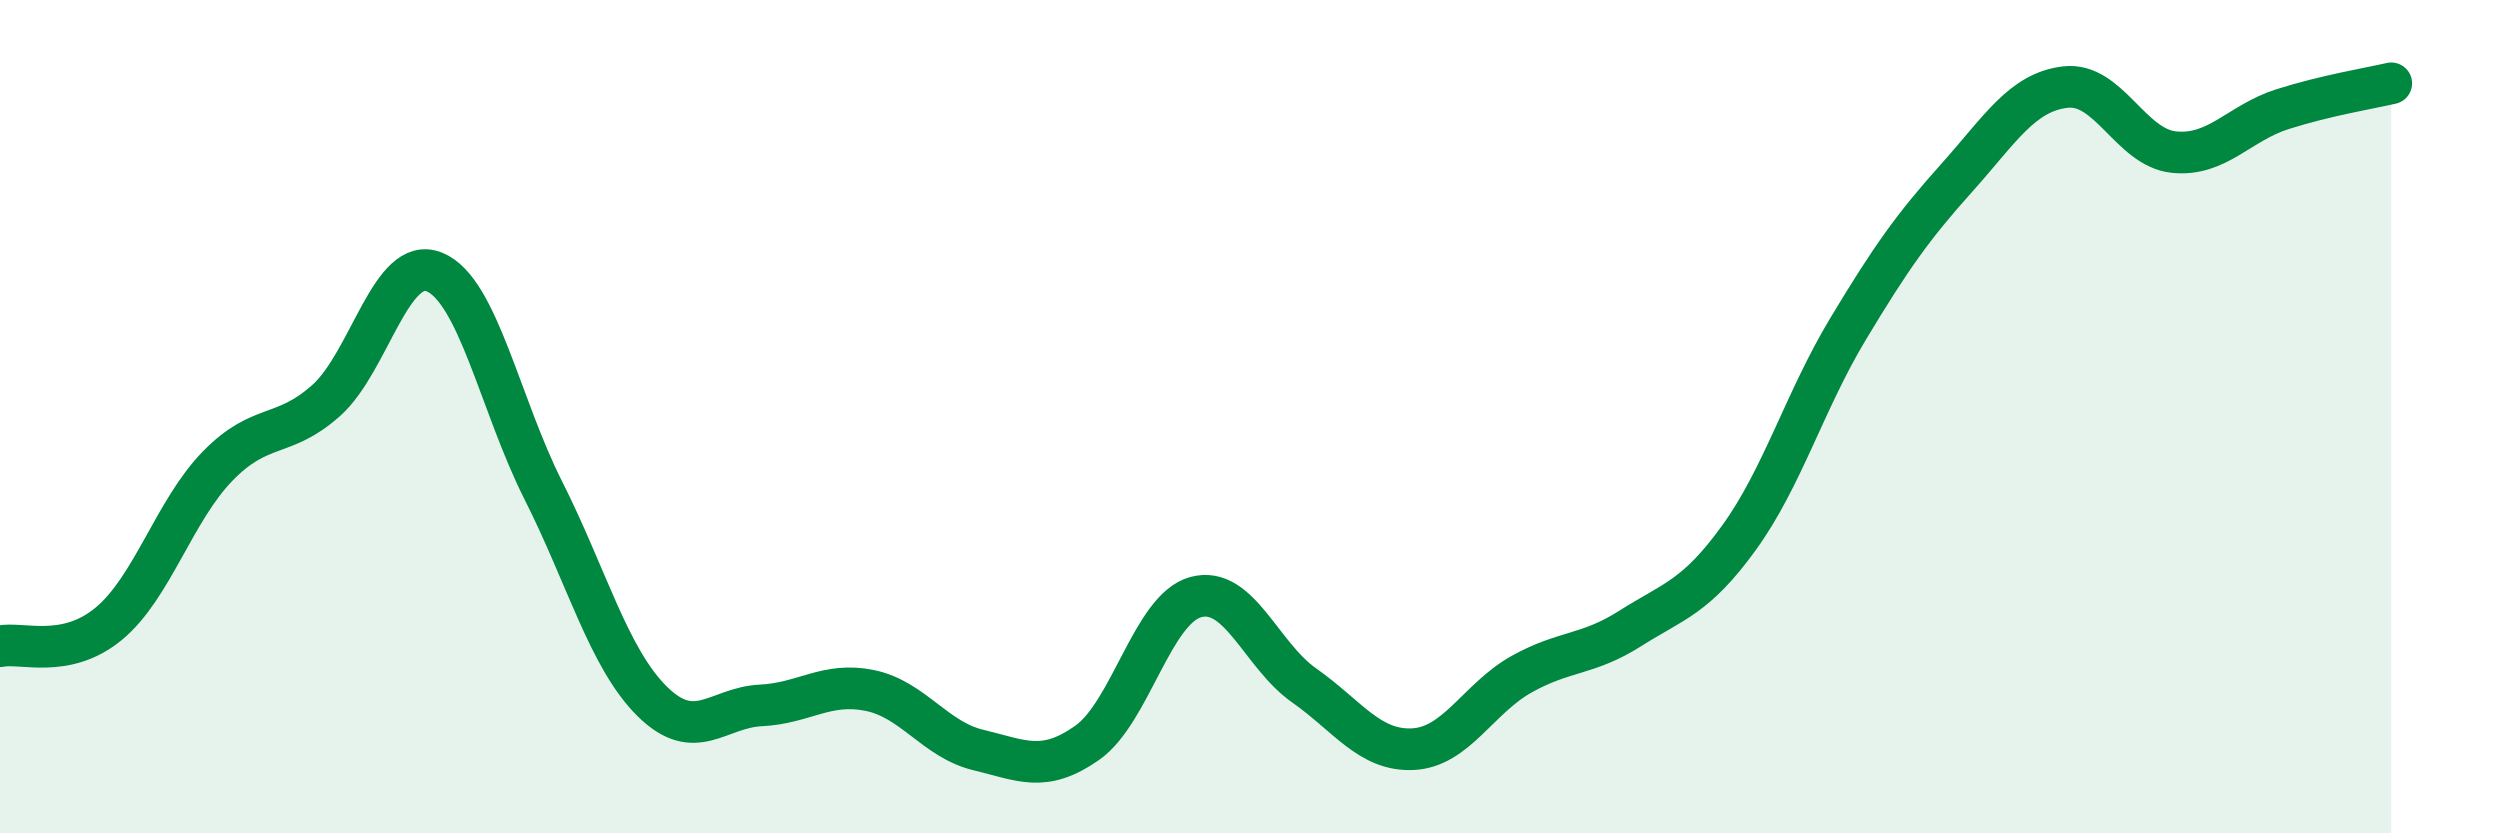 
    <svg width="60" height="20" viewBox="0 0 60 20" xmlns="http://www.w3.org/2000/svg">
      <path
        d="M 0,15.51 C 0.52,15.4 1.57,15.83 2.61,14.97 C 3.65,14.11 4.18,12.26 5.22,11.19 C 6.26,10.12 6.79,10.54 7.83,9.61 C 8.87,8.68 9.39,6.1 10.43,6.53 C 11.47,6.96 12,9.71 13.04,11.77 C 14.08,13.83 14.61,15.8 15.65,16.83 C 16.69,17.86 17.22,16.98 18.26,16.93 C 19.3,16.88 19.83,16.36 20.87,16.57 C 21.91,16.78 22.44,17.75 23.48,18 C 24.52,18.25 25.05,18.56 26.09,17.83 C 27.13,17.1 27.66,14.61 28.7,14.33 C 29.74,14.05 30.26,15.72 31.3,16.45 C 32.34,17.18 32.87,18.03 33.91,17.98 C 34.95,17.93 35.48,16.76 36.52,16.18 C 37.56,15.6 38.09,15.74 39.13,15.08 C 40.17,14.42 40.7,14.34 41.74,12.9 C 42.78,11.46 43.31,9.63 44.35,7.9 C 45.39,6.17 45.92,5.43 46.96,4.27 C 48,3.11 48.53,2.21 49.57,2.09 C 50.61,1.97 51.13,3.54 52.17,3.65 C 53.21,3.76 53.74,2.95 54.78,2.62 C 55.82,2.29 56.87,2.12 57.39,2L57.39 20L0 20Z"
        fill="#008740"
        opacity="0.1"
        stroke-linecap="round"
        stroke-linejoin="round"
      />
      <path
        d="M 0,15.51 C 0.52,15.4 1.57,15.83 2.61,14.97 C 3.65,14.11 4.18,12.26 5.22,11.19 C 6.26,10.12 6.79,10.54 7.83,9.61 C 8.87,8.68 9.39,6.1 10.43,6.53 C 11.47,6.96 12,9.71 13.04,11.77 C 14.08,13.83 14.61,15.8 15.65,16.83 C 16.69,17.86 17.22,16.98 18.26,16.93 C 19.3,16.88 19.83,16.36 20.87,16.57 C 21.91,16.78 22.44,17.75 23.48,18 C 24.52,18.25 25.05,18.56 26.09,17.83 C 27.13,17.1 27.66,14.61 28.7,14.33 C 29.74,14.05 30.26,15.72 31.3,16.45 C 32.34,17.18 32.87,18.03 33.91,17.98 C 34.95,17.93 35.48,16.76 36.52,16.18 C 37.56,15.6 38.09,15.74 39.13,15.08 C 40.17,14.42 40.7,14.34 41.74,12.9 C 42.78,11.46 43.31,9.63 44.35,7.9 C 45.39,6.17 45.92,5.43 46.96,4.27 C 48,3.11 48.53,2.21 49.57,2.09 C 50.61,1.97 51.13,3.54 52.17,3.65 C 53.21,3.76 53.74,2.95 54.78,2.62 C 55.82,2.29 56.87,2.12 57.39,2"
        stroke="#008740"
        stroke-width="1"
        fill="none"
        stroke-linecap="round"
        stroke-linejoin="round"
      />
    </svg>
  